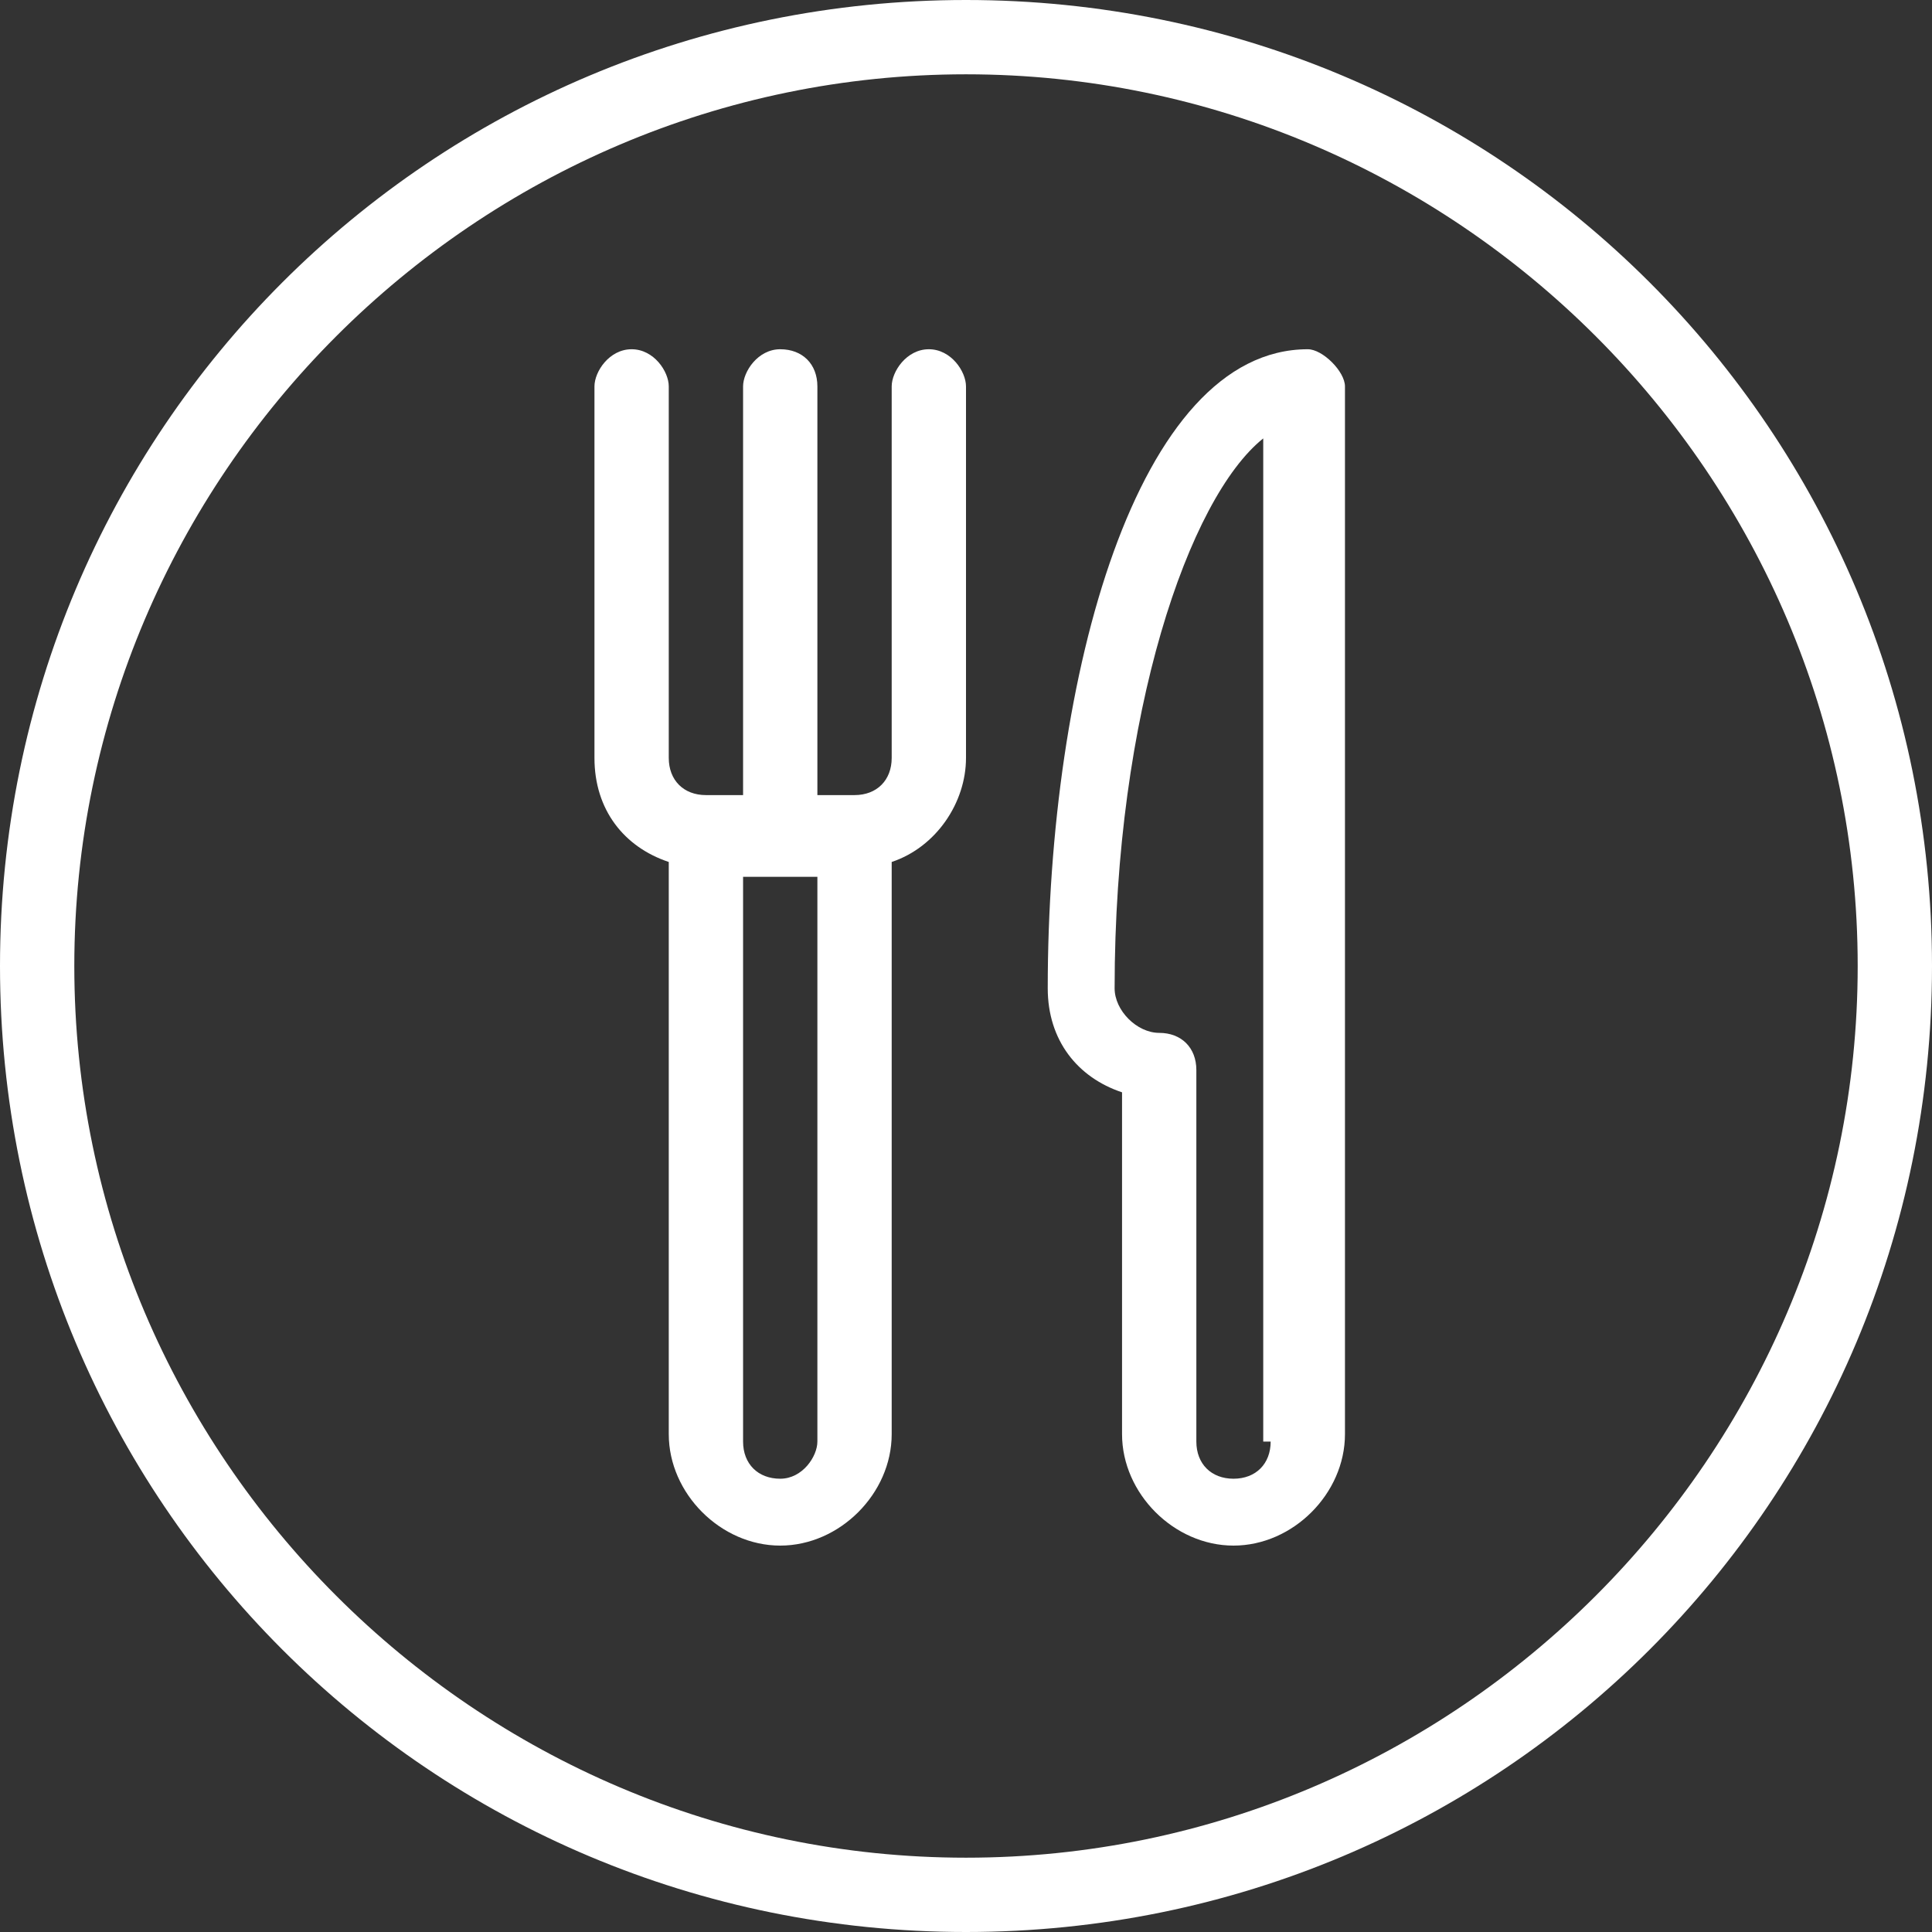 <?xml version="1.0" encoding="utf-8"?>
<!-- Generator: Adobe Illustrator 28.0.0, SVG Export Plug-In . SVG Version: 6.00 Build 0)  -->
<svg version="1.1" id="Icon_Restaurant" xmlns="http://www.w3.org/2000/svg" xmlns:xlink="http://www.w3.org/1999/xlink" x="0px"
	 y="0px" viewBox="0 0 26 26" style="enable-background:new 0 0 26 26;" xml:space="preserve">
<rect x="0" y="0" width="26" height="26" fill="#333333" stroke="none"/>
<style type="text/css">
	.st0{fill:#FFFFFF;}
</style>
<path class="st0" d="M13,0C5.8,0,0,5.8,0,13s5.8,13,13,13s13-5.8,13-13S20.2,0,13,0z M13,25C6.4,25,1,19.6,1,13S6.4,1,13,1
	s12,5.4,12,12S19.6,25,13,25z"/>
<path class="st0" d="M17.6,4.7c-2.3,0-3.5,4.4-3.5,8.6c0,0.7,0.4,1.2,1,1.4v4.6c0,0.8,0.7,1.5,1.5,1.5c0.8,0,1.5-0.7,1.5-1.5V5.2
	C18.1,5,17.8,4.7,17.6,4.7z M17.1,19.4c0,0.3-0.2,0.5-0.5,0.5c-0.3,0-0.5-0.2-0.5-0.5v-5c0-0.3-0.2-0.5-0.5-0.5S15,13.6,15,13.3
	c0-3.7,1-6.6,2-7.4V19.4z"/>
<path class="st0" d="M12.5,4.7C12.2,4.7,12,5,12,5.2v5c0,0.3-0.2,0.5-0.5,0.5H11V5.2c0-0.3-0.2-0.5-0.5-0.5S10,5,10,5.2v5.5H9.5
	c-0.3,0-0.5-0.2-0.5-0.5v-5C9,5,8.8,4.7,8.5,4.7S8,5,8,5.2v5c0,0.7,0.4,1.2,1,1.4v7.7c0,0.8,0.7,1.5,1.5,1.5s1.5-0.7,1.5-1.5v-7.7
	c0.6-0.2,1-0.8,1-1.4v-5C13,5,12.8,4.7,12.5,4.7z M10.5,19.9c-0.3,0-0.5-0.2-0.5-0.5v-7.6h1v7.6C11,19.6,10.8,19.9,10.5,19.9z"/>
</svg>
